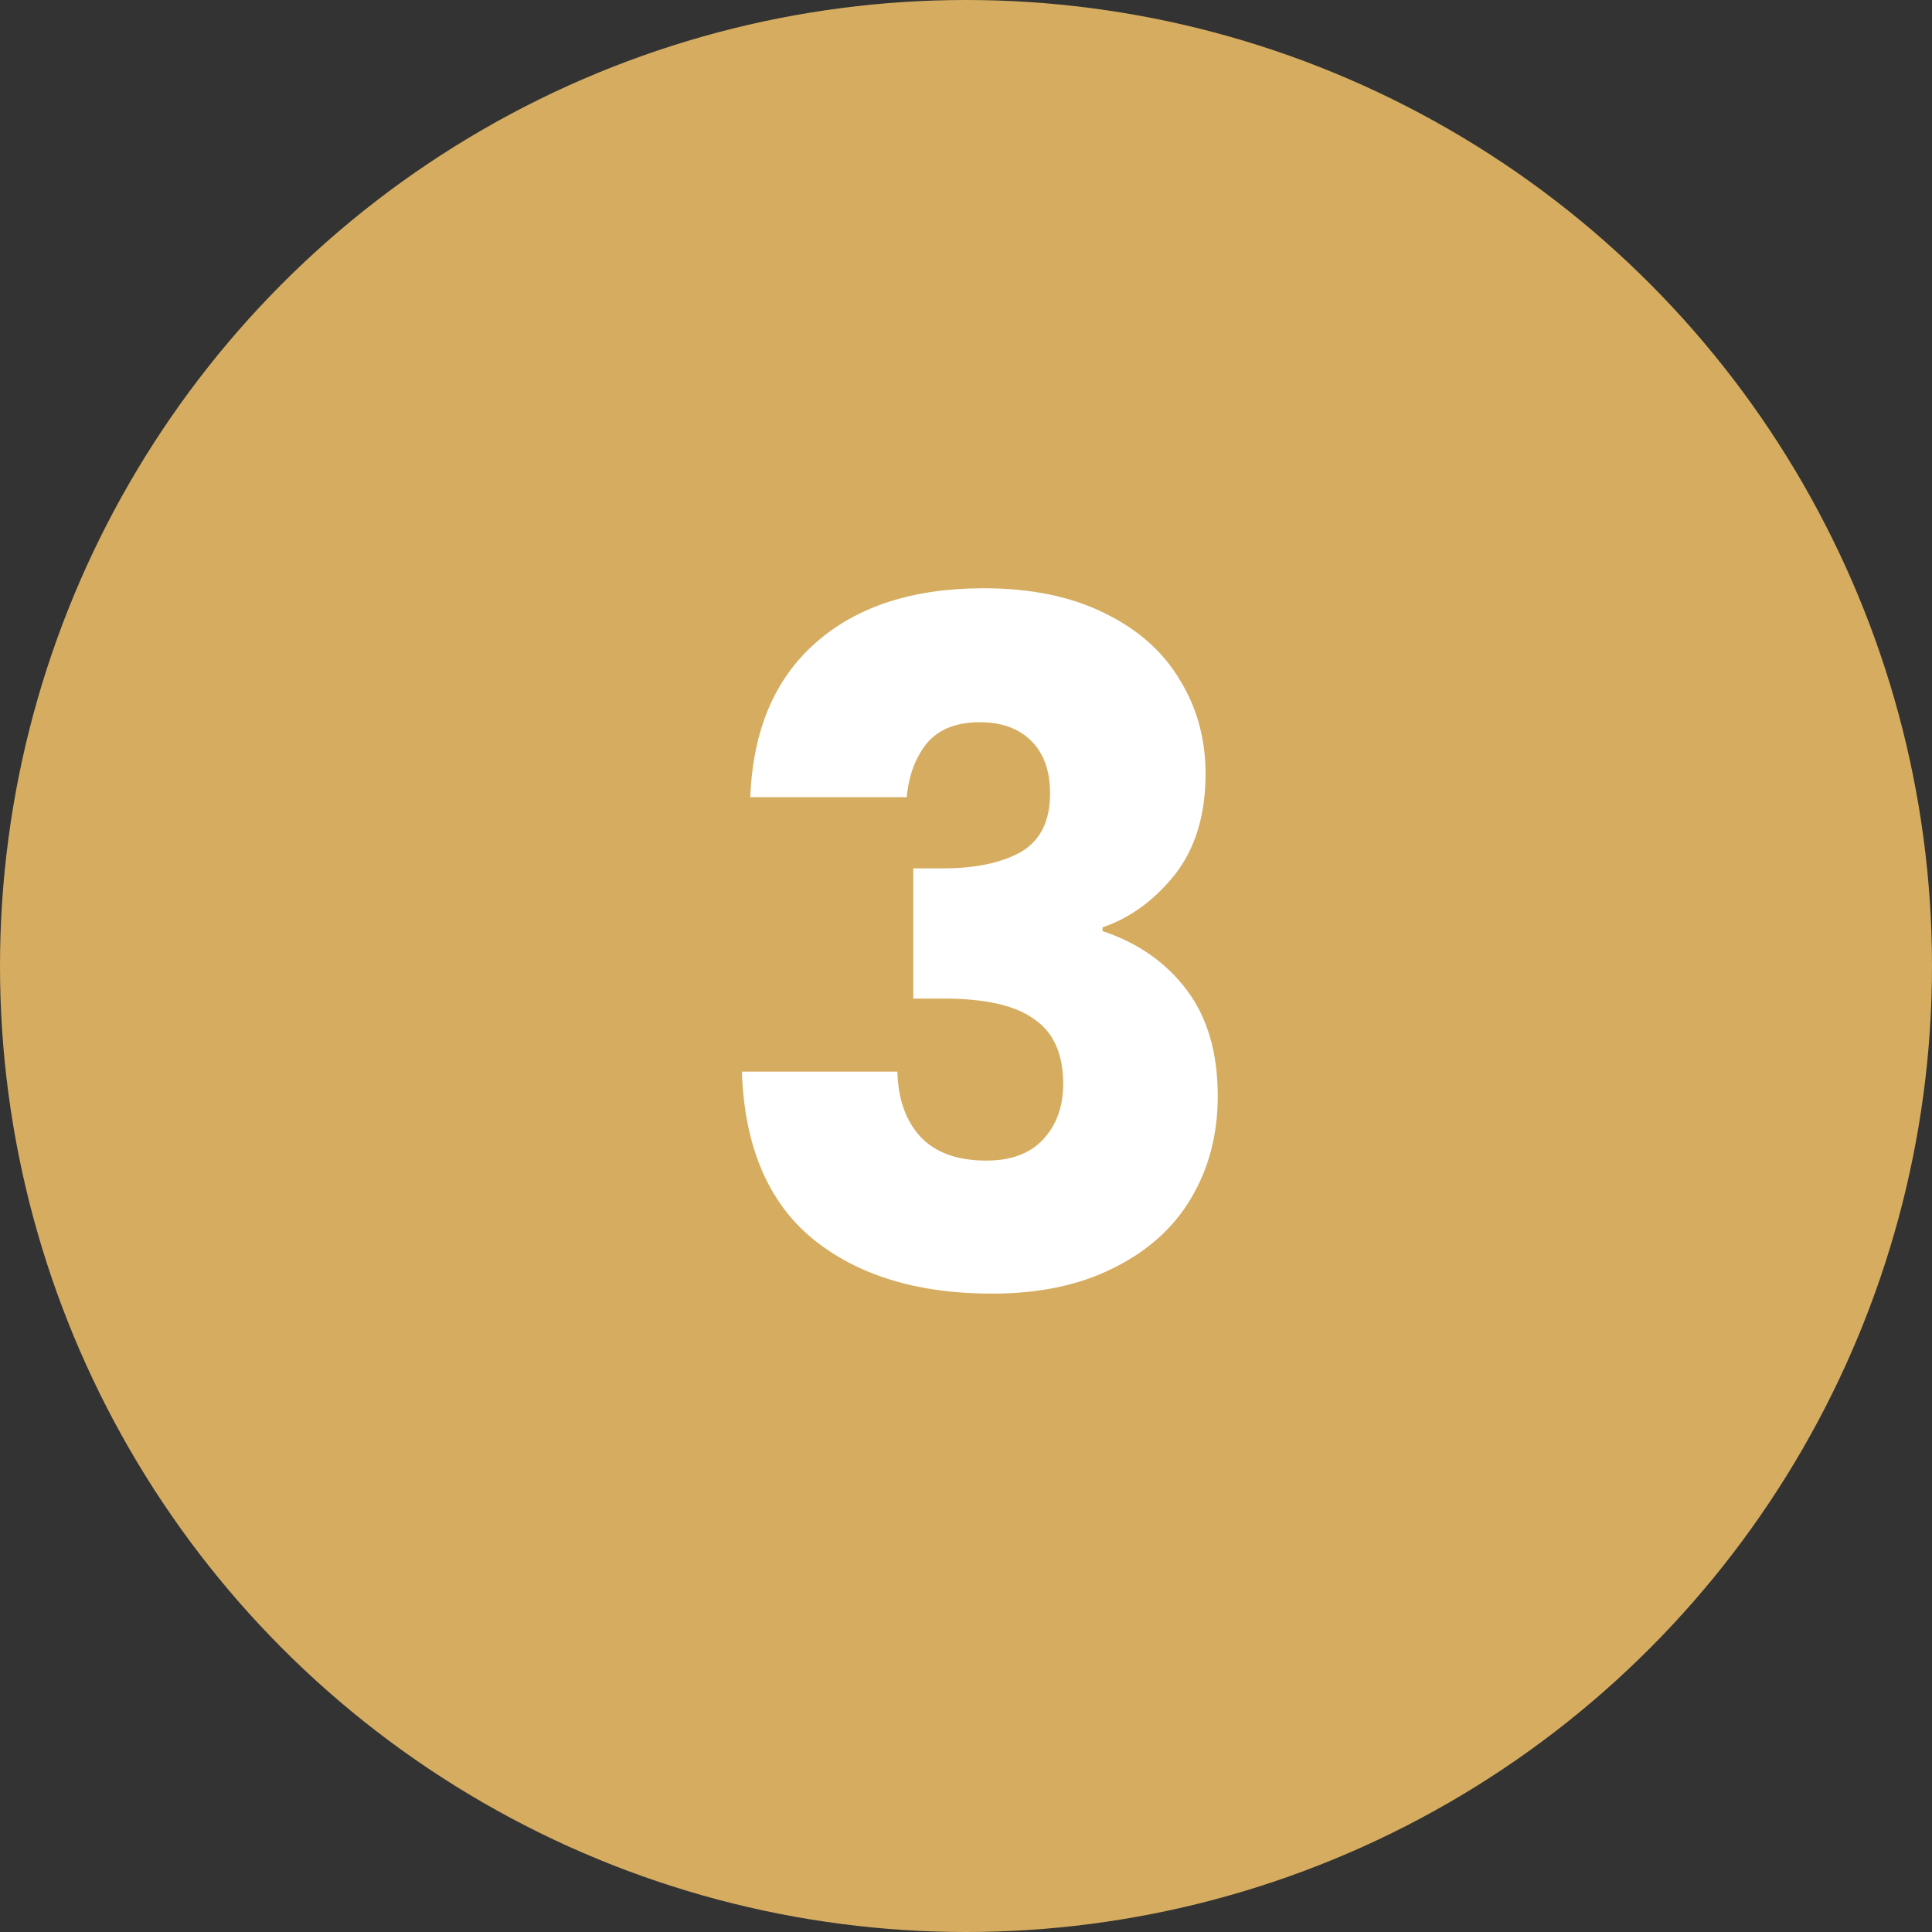 <svg xmlns="http://www.w3.org/2000/svg" width="132" height="132" viewBox="0 0 132 132" fill="none"><rect x="0" y="0" width="132" height="132" fill="#333333" stroke="none"/><circle cx="66" cy="66" r="66" fill="#D6AD60"></circle><path d="M51.264 54.464C51.435 49.899 52.928 46.379 55.744 43.904C58.56 41.429 62.379 40.192 67.2 40.192C70.4 40.192 73.131 40.747 75.392 41.856C77.696 42.965 79.424 44.48 80.576 46.4C81.771 48.32 82.368 50.475 82.368 52.864C82.368 55.68 81.664 57.984 80.256 59.776C78.848 61.525 77.205 62.72 75.328 63.36V63.616C77.76 64.427 79.68 65.771 81.088 67.648C82.496 69.525 83.2 71.936 83.2 74.88C83.2 77.525 82.581 79.872 81.344 81.92C80.149 83.925 78.379 85.504 76.032 86.656C73.728 87.808 70.976 88.384 67.776 88.384C62.656 88.384 58.56 87.125 55.488 84.608C52.459 82.091 50.859 78.293 50.688 73.216H61.312C61.355 75.093 61.888 76.587 62.912 77.696C63.936 78.763 65.429 79.296 67.392 79.296C69.056 79.296 70.336 78.827 71.232 77.888C72.171 76.907 72.64 75.627 72.64 74.048C72.64 72 71.979 70.528 70.656 69.632C69.376 68.693 67.307 68.224 64.448 68.224H62.4V59.328H64.448C66.624 59.328 68.373 58.965 69.696 58.24C71.061 57.472 71.744 56.128 71.744 54.208C71.744 52.672 71.317 51.477 70.464 50.624C69.611 49.771 68.437 49.344 66.944 49.344C65.323 49.344 64.107 49.835 63.296 50.816C62.528 51.797 62.08 53.013 61.952 54.464H51.264Z" fill="white"></path></svg>